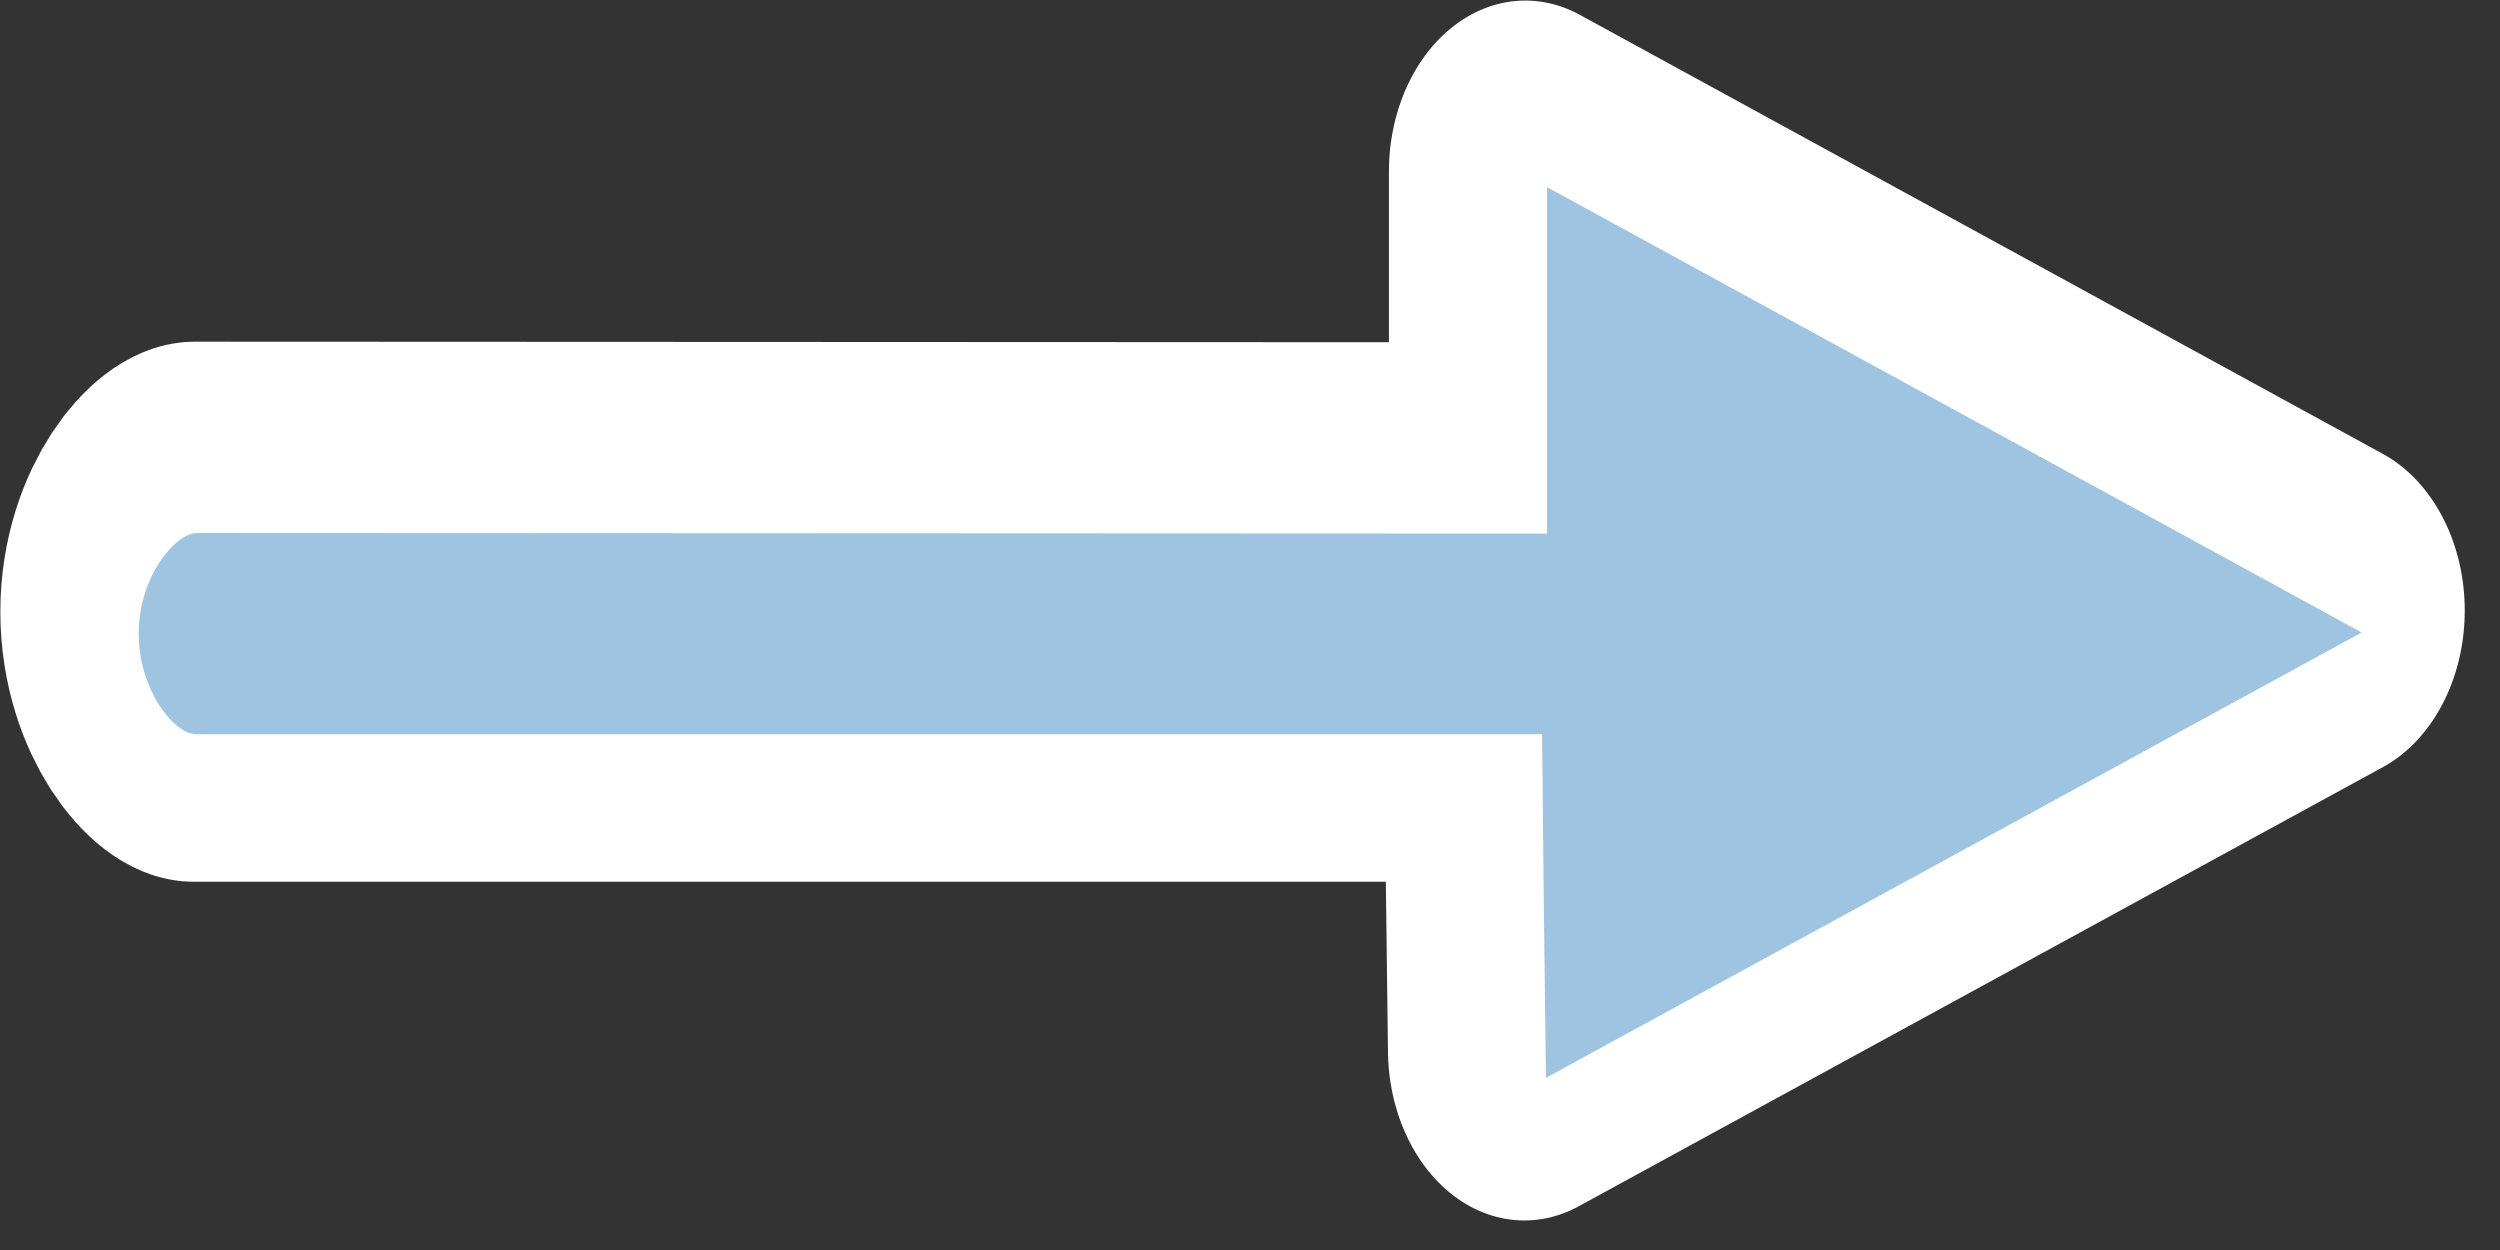 <?xml version="1.0" encoding="UTF-8"?>
<svg width="16" height="8" viewBox="0 0 16 8" version="1.1" xmlns="http://www.w3.org/2000/svg" xmlns:svg="http://www.w3.org/2000/svg">
  <rect x="0" y="0" width="16" height="8" fill="#333333" stroke="none"/>
  <g transform="matrix(0.802,0,0,1.005,-0.021,-6.002)">
    <path
       style="fill:none;stroke:#ffffff;stroke-width:64;stroke-linecap:butt;stroke-linejoin:round;stroke-miterlimit:4;stroke-opacity:1"
       d="m 358.535,372.242 c -0.34,-21.07 -0.68,-42.254 -0.906,-63.438 H 46.332 c -5.211,0.113 -13.48,-8.156 -13.48,-18.578 0,-10.422 8.383,-18.578 13.594,-18.578 l 312.316,0.113 V 207.758 L 547.262,290 Z m 0,0"
       transform="scale(0.034)"/>
    <path
       style="display:inline;fill:#9fc4e1;fill-opacity:1;fill-rule:nonzero;stroke:none"
       d="m 12.363,12.836 c -0.012,-0.727 -0.023,-1.457 -0.031,-2.188 H 1.598 c -0.18,0.004 -0.465,-0.281 -0.465,-0.641 0,-0.359 0.289,-0.641 0.469,-0.641 l 10.77,0.004 V 7.164 l 6.5,2.836 z m 0,0"/>
  </g>
</svg>
